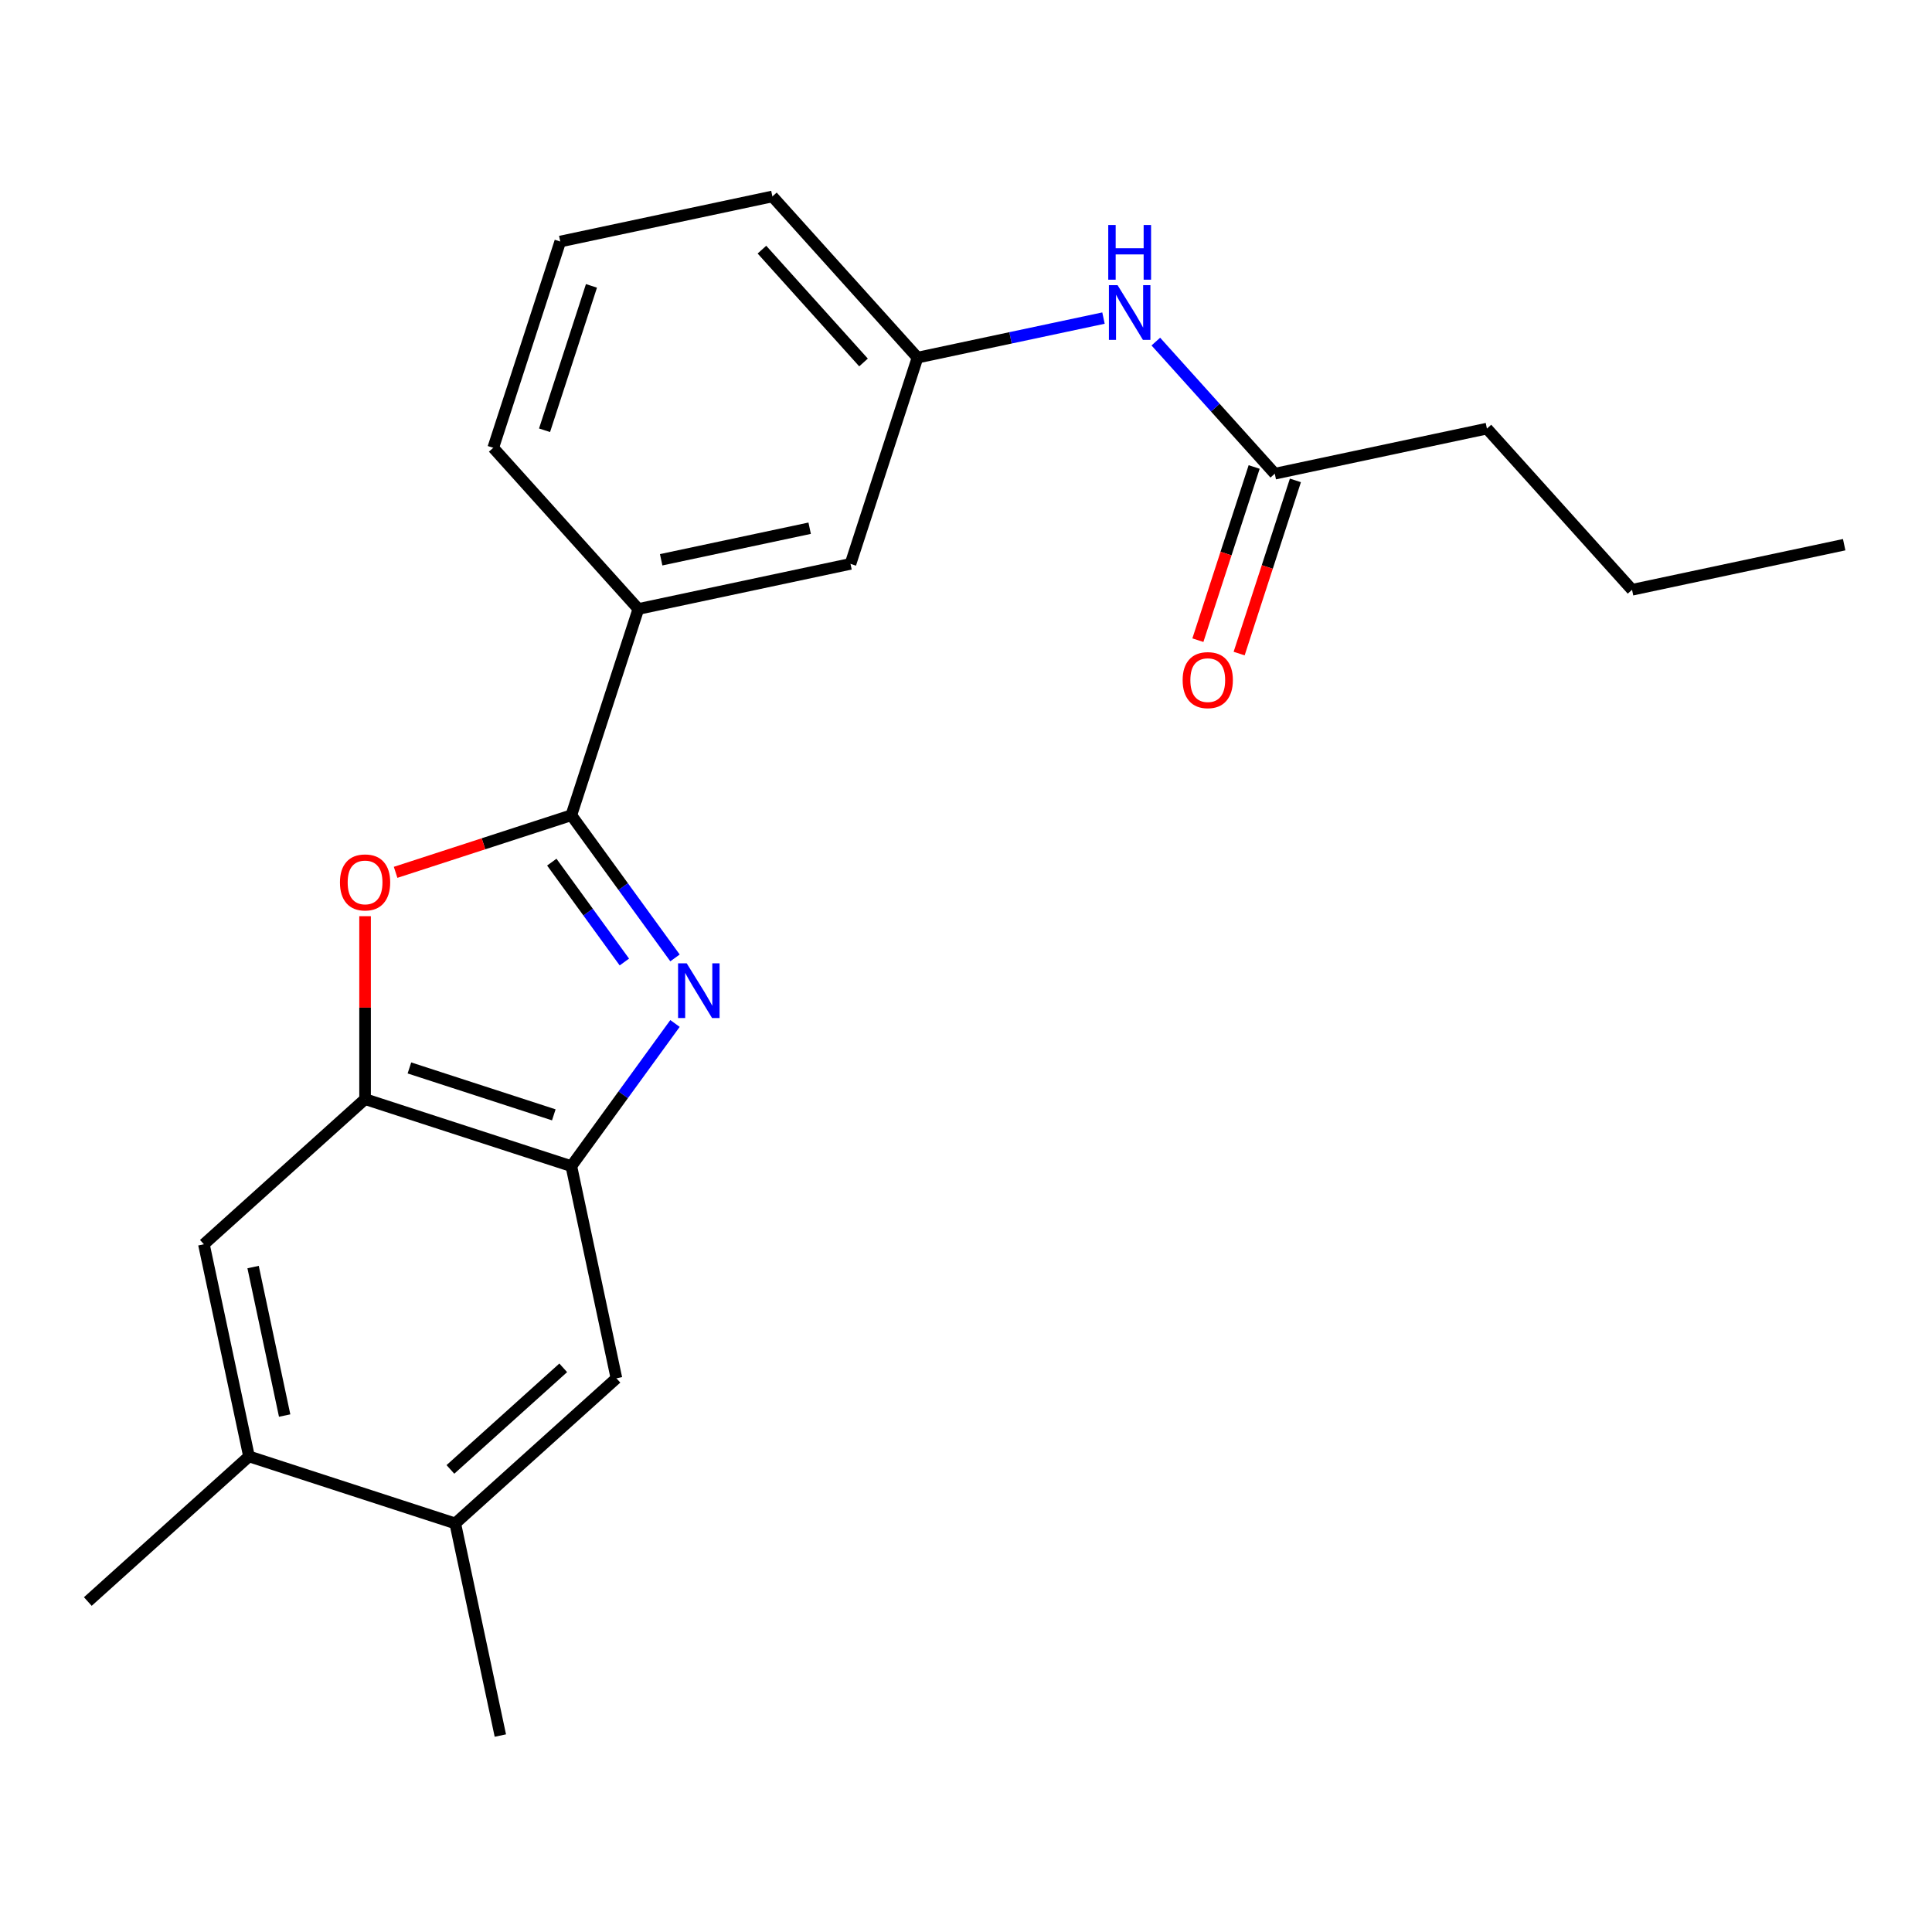 <?xml version='1.0' encoding='iso-8859-1'?>
<svg version='1.1' baseProfile='full'
              xmlns='http://www.w3.org/2000/svg'
                      xmlns:rdkit='http://www.rdkit.org/xml'
                      xmlns:xlink='http://www.w3.org/1999/xlink'
                  xml:space='preserve'
width='1000px' height='1000px' viewBox='0 0 1000 1000'>
<!-- END OF HEADER -->
<rect style='opacity:1.0;fill:#FFFFFF;stroke:none' width='1000' height='1000' x='0' y='0'> </rect>
<path class='bond-0' d='M 349.38,495.816 L 322.552,458.891' style='fill:none;fill-rule:evenodd;stroke:#0000FF;stroke-width:6px;stroke-linecap:butt;stroke-linejoin:miter;stroke-opacity:1' />
<path class='bond-0' d='M 322.552,458.891 L 295.724,421.965' style='fill:none;fill-rule:evenodd;stroke:#000000;stroke-width:6px;stroke-linecap:butt;stroke-linejoin:miter;stroke-opacity:1' />
<path class='bond-0' d='M 323.168,497.935 L 304.388,472.087' style='fill:none;fill-rule:evenodd;stroke:#0000FF;stroke-width:6px;stroke-linecap:butt;stroke-linejoin:miter;stroke-opacity:1' />
<path class='bond-0' d='M 304.388,472.087 L 285.608,446.24' style='fill:none;fill-rule:evenodd;stroke:#000000;stroke-width:6px;stroke-linecap:butt;stroke-linejoin:miter;stroke-opacity:1' />
<path class='bond-2' d='M 349.38,529.749 L 322.552,566.675' style='fill:none;fill-rule:evenodd;stroke:#0000FF;stroke-width:6px;stroke-linecap:butt;stroke-linejoin:miter;stroke-opacity:1' />
<path class='bond-2' d='M 322.552,566.675 L 295.724,603.6' style='fill:none;fill-rule:evenodd;stroke:#000000;stroke-width:6px;stroke-linecap:butt;stroke-linejoin:miter;stroke-opacity:1' />
<path class='bond-1' d='M 295.724,421.965 L 250.246,436.742' style='fill:none;fill-rule:evenodd;stroke:#000000;stroke-width:6px;stroke-linecap:butt;stroke-linejoin:miter;stroke-opacity:1' />
<path class='bond-1' d='M 250.246,436.742 L 204.767,451.519' style='fill:none;fill-rule:evenodd;stroke:#FF0000;stroke-width:6px;stroke-linecap:butt;stroke-linejoin:miter;stroke-opacity:1' />
<path class='bond-4' d='M 295.724,421.965 L 330.413,315.203' style='fill:none;fill-rule:evenodd;stroke:#000000;stroke-width:6px;stroke-linecap:butt;stroke-linejoin:miter;stroke-opacity:1' />
<path class='bond-22' d='M 188.961,474.221 L 188.961,521.566' style='fill:none;fill-rule:evenodd;stroke:#FF0000;stroke-width:6px;stroke-linecap:butt;stroke-linejoin:miter;stroke-opacity:1' />
<path class='bond-22' d='M 188.961,521.566 L 188.961,568.911' style='fill:none;fill-rule:evenodd;stroke:#000000;stroke-width:6px;stroke-linecap:butt;stroke-linejoin:miter;stroke-opacity:1' />
<path class='bond-3' d='M 295.724,603.6 L 188.961,568.911' style='fill:none;fill-rule:evenodd;stroke:#000000;stroke-width:6px;stroke-linecap:butt;stroke-linejoin:miter;stroke-opacity:1' />
<path class='bond-3' d='M 286.647,577.045 L 211.913,552.762' style='fill:none;fill-rule:evenodd;stroke:#000000;stroke-width:6px;stroke-linecap:butt;stroke-linejoin:miter;stroke-opacity:1' />
<path class='bond-5' d='M 295.724,603.6 L 319.063,713.404' style='fill:none;fill-rule:evenodd;stroke:#000000;stroke-width:6px;stroke-linecap:butt;stroke-linejoin:miter;stroke-opacity:1' />
<path class='bond-6' d='M 188.961,568.911 L 105.538,644.026' style='fill:none;fill-rule:evenodd;stroke:#000000;stroke-width:6px;stroke-linecap:butt;stroke-linejoin:miter;stroke-opacity:1' />
<path class='bond-11' d='M 330.413,315.203 L 440.216,291.863' style='fill:none;fill-rule:evenodd;stroke:#000000;stroke-width:6px;stroke-linecap:butt;stroke-linejoin:miter;stroke-opacity:1' />
<path class='bond-11' d='M 342.215,289.741 L 419.078,273.403' style='fill:none;fill-rule:evenodd;stroke:#000000;stroke-width:6px;stroke-linecap:butt;stroke-linejoin:miter;stroke-opacity:1' />
<path class='bond-14' d='M 330.413,315.203 L 255.298,231.78' style='fill:none;fill-rule:evenodd;stroke:#000000;stroke-width:6px;stroke-linecap:butt;stroke-linejoin:miter;stroke-opacity:1' />
<path class='bond-8' d='M 319.063,713.404 L 235.64,788.519' style='fill:none;fill-rule:evenodd;stroke:#000000;stroke-width:6px;stroke-linecap:butt;stroke-linejoin:miter;stroke-opacity:1' />
<path class='bond-8' d='M 291.527,707.987 L 233.131,760.567' style='fill:none;fill-rule:evenodd;stroke:#000000;stroke-width:6px;stroke-linecap:butt;stroke-linejoin:miter;stroke-opacity:1' />
<path class='bond-23' d='M 105.538,644.026 L 128.878,753.829' style='fill:none;fill-rule:evenodd;stroke:#000000;stroke-width:6px;stroke-linecap:butt;stroke-linejoin:miter;stroke-opacity:1' />
<path class='bond-23' d='M 131,655.828 L 147.337,732.691' style='fill:none;fill-rule:evenodd;stroke:#000000;stroke-width:6px;stroke-linecap:butt;stroke-linejoin:miter;stroke-opacity:1' />
<path class='bond-7' d='M 128.878,753.829 L 235.64,788.519' style='fill:none;fill-rule:evenodd;stroke:#000000;stroke-width:6px;stroke-linecap:butt;stroke-linejoin:miter;stroke-opacity:1' />
<path class='bond-18' d='M 128.878,753.829 L 45.455,828.944' style='fill:none;fill-rule:evenodd;stroke:#000000;stroke-width:6px;stroke-linecap:butt;stroke-linejoin:miter;stroke-opacity:1' />
<path class='bond-17' d='M 235.64,788.519 L 258.98,898.322' style='fill:none;fill-rule:evenodd;stroke:#000000;stroke-width:6px;stroke-linecap:butt;stroke-linejoin:miter;stroke-opacity:1' />
<path class='bond-9' d='M 659.824,245.184 L 629.04,210.995' style='fill:none;fill-rule:evenodd;stroke:#000000;stroke-width:6px;stroke-linecap:butt;stroke-linejoin:miter;stroke-opacity:1' />
<path class='bond-9' d='M 629.04,210.995 L 598.256,176.806' style='fill:none;fill-rule:evenodd;stroke:#0000FF;stroke-width:6px;stroke-linecap:butt;stroke-linejoin:miter;stroke-opacity:1' />
<path class='bond-13' d='M 649.147,241.715 L 634.585,286.533' style='fill:none;fill-rule:evenodd;stroke:#000000;stroke-width:6px;stroke-linecap:butt;stroke-linejoin:miter;stroke-opacity:1' />
<path class='bond-13' d='M 634.585,286.533 L 620.023,331.351' style='fill:none;fill-rule:evenodd;stroke:#FF0000;stroke-width:6px;stroke-linecap:butt;stroke-linejoin:miter;stroke-opacity:1' />
<path class='bond-13' d='M 670.5,248.653 L 655.938,293.471' style='fill:none;fill-rule:evenodd;stroke:#000000;stroke-width:6px;stroke-linecap:butt;stroke-linejoin:miter;stroke-opacity:1' />
<path class='bond-13' d='M 655.938,293.471 L 641.375,338.289' style='fill:none;fill-rule:evenodd;stroke:#FF0000;stroke-width:6px;stroke-linecap:butt;stroke-linejoin:miter;stroke-opacity:1' />
<path class='bond-16' d='M 659.824,245.184 L 769.627,221.845' style='fill:none;fill-rule:evenodd;stroke:#000000;stroke-width:6px;stroke-linecap:butt;stroke-linejoin:miter;stroke-opacity:1' />
<path class='bond-10' d='M 571.163,164.641 L 523.034,174.871' style='fill:none;fill-rule:evenodd;stroke:#0000FF;stroke-width:6px;stroke-linecap:butt;stroke-linejoin:miter;stroke-opacity:1' />
<path class='bond-10' d='M 523.034,174.871 L 474.906,185.101' style='fill:none;fill-rule:evenodd;stroke:#000000;stroke-width:6px;stroke-linecap:butt;stroke-linejoin:miter;stroke-opacity:1' />
<path class='bond-12' d='M 440.216,291.863 L 474.906,185.101' style='fill:none;fill-rule:evenodd;stroke:#000000;stroke-width:6px;stroke-linecap:butt;stroke-linejoin:miter;stroke-opacity:1' />
<path class='bond-24' d='M 474.906,185.101 L 399.791,101.678' style='fill:none;fill-rule:evenodd;stroke:#000000;stroke-width:6px;stroke-linecap:butt;stroke-linejoin:miter;stroke-opacity:1' />
<path class='bond-24' d='M 446.954,187.61 L 394.374,129.214' style='fill:none;fill-rule:evenodd;stroke:#000000;stroke-width:6px;stroke-linecap:butt;stroke-linejoin:miter;stroke-opacity:1' />
<path class='bond-15' d='M 255.298,231.78 L 289.988,125.017' style='fill:none;fill-rule:evenodd;stroke:#000000;stroke-width:6px;stroke-linecap:butt;stroke-linejoin:miter;stroke-opacity:1' />
<path class='bond-15' d='M 281.854,222.703 L 306.137,147.97' style='fill:none;fill-rule:evenodd;stroke:#000000;stroke-width:6px;stroke-linecap:butt;stroke-linejoin:miter;stroke-opacity:1' />
<path class='bond-19' d='M 289.988,125.017 L 399.791,101.678' style='fill:none;fill-rule:evenodd;stroke:#000000;stroke-width:6px;stroke-linecap:butt;stroke-linejoin:miter;stroke-opacity:1' />
<path class='bond-20' d='M 769.627,221.845 L 844.742,305.268' style='fill:none;fill-rule:evenodd;stroke:#000000;stroke-width:6px;stroke-linecap:butt;stroke-linejoin:miter;stroke-opacity:1' />
<path class='bond-21' d='M 844.742,305.268 L 954.545,281.928' style='fill:none;fill-rule:evenodd;stroke:#000000;stroke-width:6px;stroke-linecap:butt;stroke-linejoin:miter;stroke-opacity:1' />
<path  class='atom-0' d='M 355.446 498.623
L 364.726 513.623
Q 365.646 515.103, 367.126 517.783
Q 368.606 520.463, 368.686 520.623
L 368.686 498.623
L 372.446 498.623
L 372.446 526.943
L 368.566 526.943
L 358.606 510.543
Q 357.446 508.623, 356.206 506.423
Q 355.006 504.223, 354.646 503.543
L 354.646 526.943
L 350.966 526.943
L 350.966 498.623
L 355.446 498.623
' fill='#0000FF'/>
<path  class='atom-2' d='M 175.961 456.735
Q 175.961 449.935, 179.321 446.135
Q 182.681 442.335, 188.961 442.335
Q 195.241 442.335, 198.601 446.135
Q 201.961 449.935, 201.961 456.735
Q 201.961 463.615, 198.561 467.535
Q 195.161 471.415, 188.961 471.415
Q 182.721 471.415, 179.321 467.535
Q 175.961 463.655, 175.961 456.735
M 188.961 468.215
Q 193.281 468.215, 195.601 465.335
Q 197.961 462.415, 197.961 456.735
Q 197.961 451.175, 195.601 448.375
Q 193.281 445.535, 188.961 445.535
Q 184.641 445.535, 182.281 448.335
Q 179.961 451.135, 179.961 456.735
Q 179.961 462.455, 182.281 465.335
Q 184.641 468.215, 188.961 468.215
' fill='#FF0000'/>
<path  class='atom-11' d='M 578.449 147.601
L 587.729 162.601
Q 588.649 164.081, 590.129 166.761
Q 591.609 169.441, 591.689 169.601
L 591.689 147.601
L 595.449 147.601
L 595.449 175.921
L 591.569 175.921
L 581.609 159.521
Q 580.449 157.601, 579.209 155.401
Q 578.009 153.201, 577.649 152.521
L 577.649 175.921
L 573.969 175.921
L 573.969 147.601
L 578.449 147.601
' fill='#0000FF'/>
<path  class='atom-11' d='M 573.629 116.449
L 577.469 116.449
L 577.469 128.489
L 591.949 128.489
L 591.949 116.449
L 595.789 116.449
L 595.789 144.769
L 591.949 144.769
L 591.949 131.689
L 577.469 131.689
L 577.469 144.769
L 573.629 144.769
L 573.629 116.449
' fill='#0000FF'/>
<path  class='atom-14' d='M 612.135 352.027
Q 612.135 345.227, 615.495 341.427
Q 618.855 337.627, 625.135 337.627
Q 631.415 337.627, 634.775 341.427
Q 638.135 345.227, 638.135 352.027
Q 638.135 358.907, 634.735 362.827
Q 631.335 366.707, 625.135 366.707
Q 618.895 366.707, 615.495 362.827
Q 612.135 358.947, 612.135 352.027
M 625.135 363.507
Q 629.455 363.507, 631.775 360.627
Q 634.135 357.707, 634.135 352.027
Q 634.135 346.467, 631.775 343.667
Q 629.455 340.827, 625.135 340.827
Q 620.815 340.827, 618.455 343.627
Q 616.135 346.427, 616.135 352.027
Q 616.135 357.747, 618.455 360.627
Q 620.815 363.507, 625.135 363.507
' fill='#FF0000'/>
</svg>
